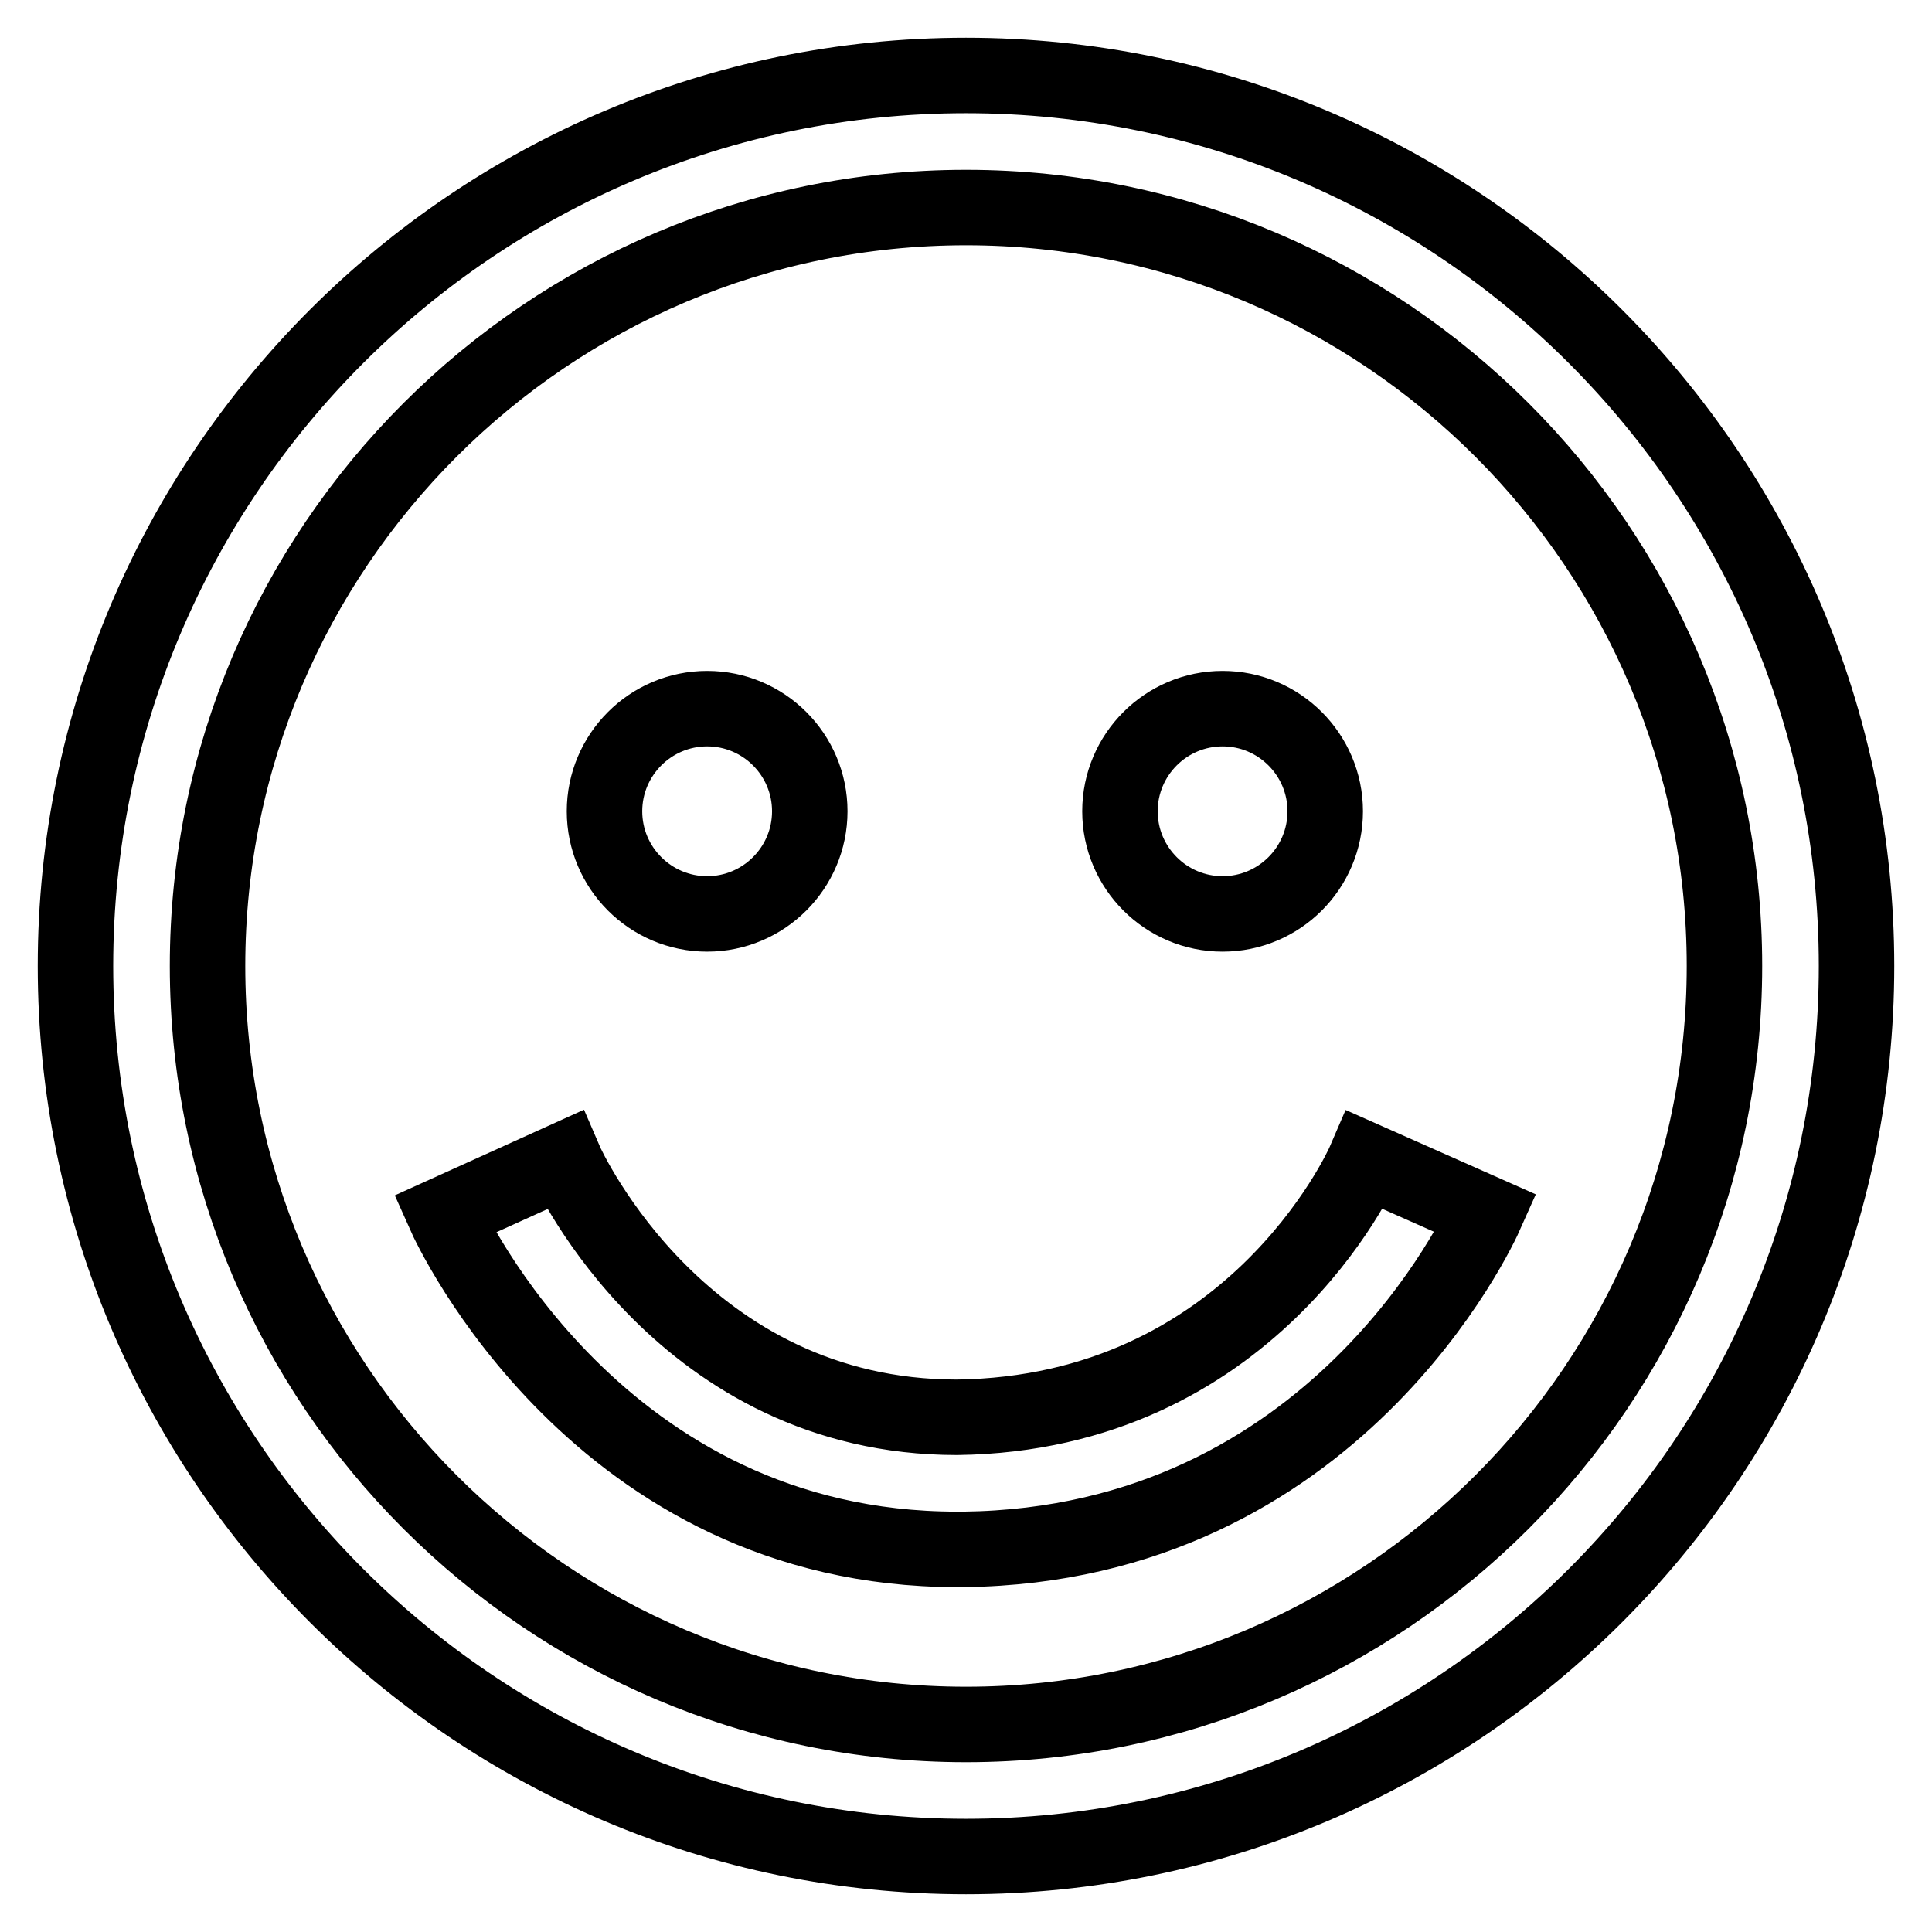 <?xml version="1.0" encoding="utf-8"?>
<!-- Svg Vector Icons : http://www.onlinewebfonts.com/icon -->
<!DOCTYPE svg PUBLIC "-//W3C//DTD SVG 1.1//EN" "http://www.w3.org/Graphics/SVG/1.1/DTD/svg11.dtd">
<svg version="1.1" xmlns="http://www.w3.org/2000/svg" xmlns:xlink="http://www.w3.org/1999/xlink" x="0px" y="0px" viewBox="0 0 256 256" enable-background="new 0 0 256 256" xml:space="preserve">
<g> <path stroke-width="10" fill-opacity="0" stroke="#000000"  d="M126.8,205.3c-47.4,0-67.1-42.6-67.9-44.4l15.9-7.2c0.6,1.4,15.8,34.1,52,34.1 c38.8-0.5,53.5-32.7,54.1-34.1l16,7.1c-0.8,1.8-20,43.9-69.2,44.5L126.8,205.3L126.8,205.3z M128,246c-65.1,0-118-52.9-118-118 C10,62.9,62.9,10,128,10s118,52.9,118,118C246,193.1,193.1,246,128,246z M128,27.5C72.6,27.5,27.5,72.6,27.5,128 c0,55.4,45.1,100.5,100.5,100.5c55.4,0,100.5-45.1,100.5-100.5C228.5,72.6,183.4,27.5,128,27.5z M80.1,107.5 c0,7.5,6.1,13.6,13.6,13.6s13.6-6.1,13.6-13.6c0-7.5-6.1-13.6-13.6-13.6S80.1,100,80.1,107.5z M148.4,107.5 c0,7.5,6.1,13.6,13.6,13.6c7.5,0,13.6-6.1,13.6-13.6c0-7.5-6.1-13.6-13.6-13.6C154.5,93.9,148.4,100,148.4,107.5z"/></g>
</svg>